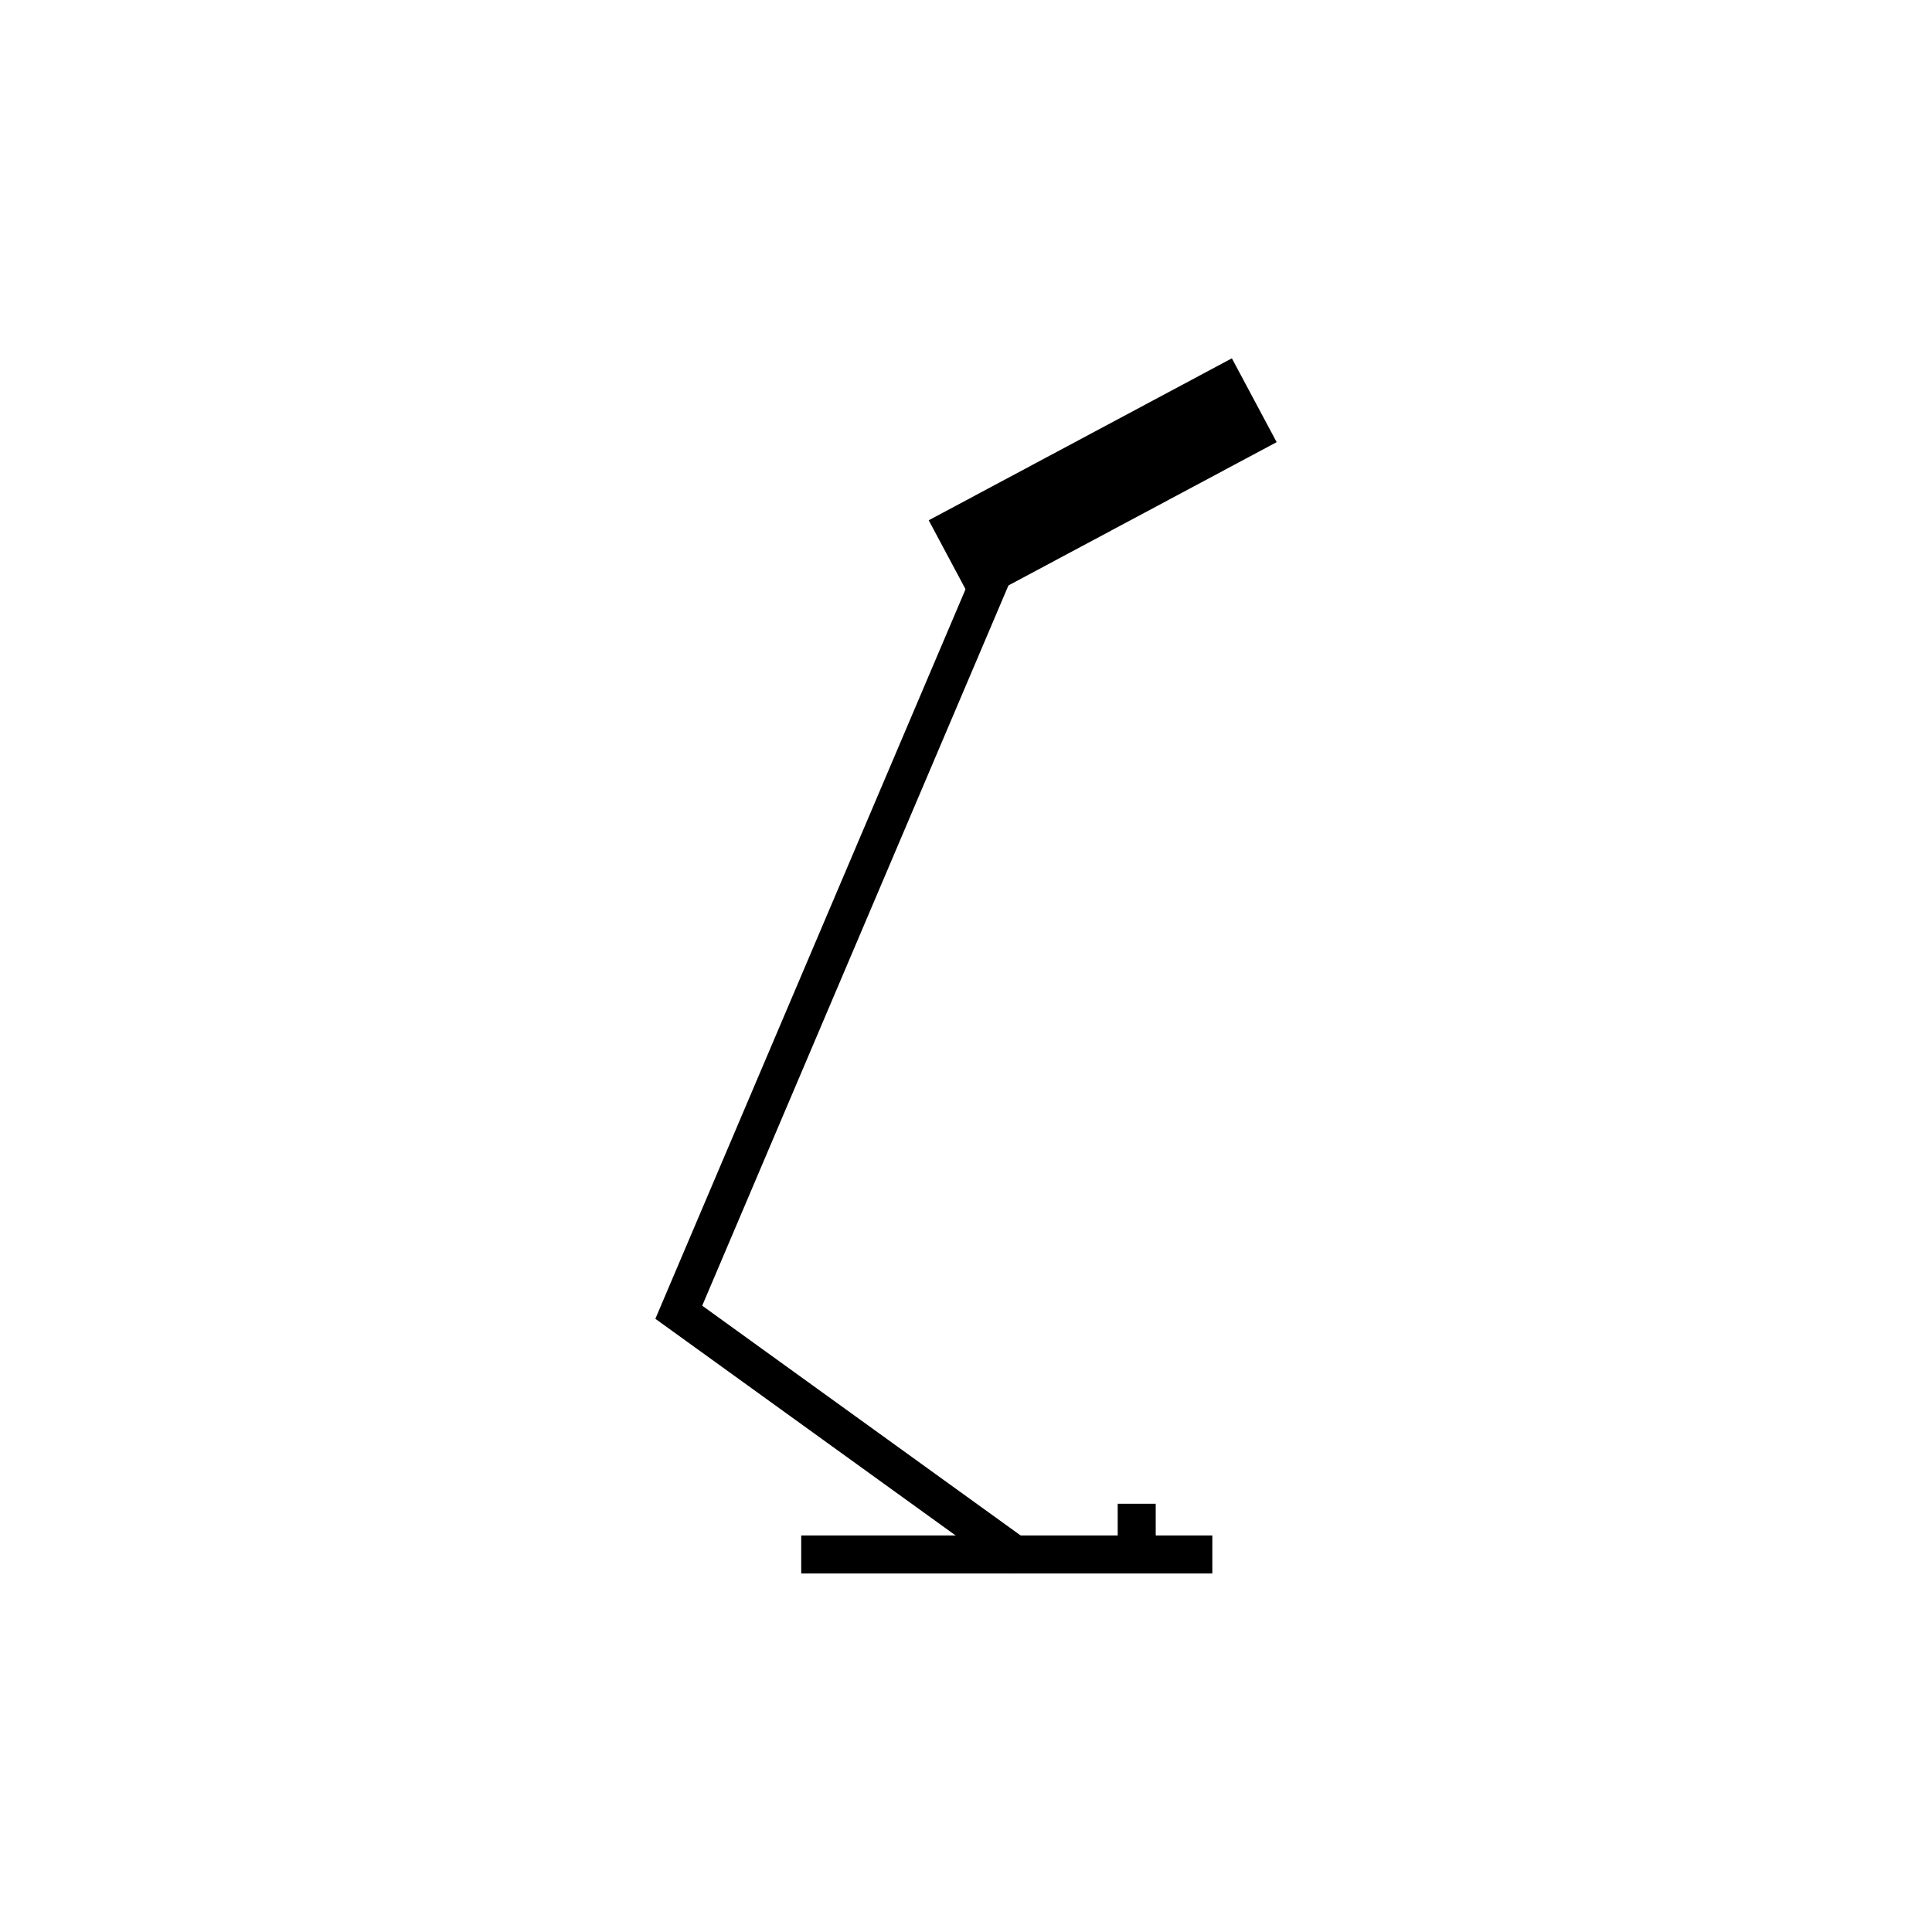 <?xml version="1.0" encoding="UTF-8"?>
<!-- The Best Svg Icon site in the world: iconSvg.co, Visit us! https://iconsvg.co -->
<svg fill="#000000" width="800px" height="800px" version="1.1" viewBox="144 144 512 512" xmlns="http://www.w3.org/2000/svg">
 <g>
  <path d="m411.27 561.03-93.594-67.535 88.5-208.16 9.266 3.945-85.348 200.74 87.07 62.836z"/>
  <path d="m356.33 550.91h108.95v10.078h-108.95z"/>
  <path d="m470.46 238.96 11.867 22.215-80.34 42.922-11.867-22.215z"/>
  <path d="m440.2 542.51h10.078v10.027h-10.078z"/>
 </g>
</svg>